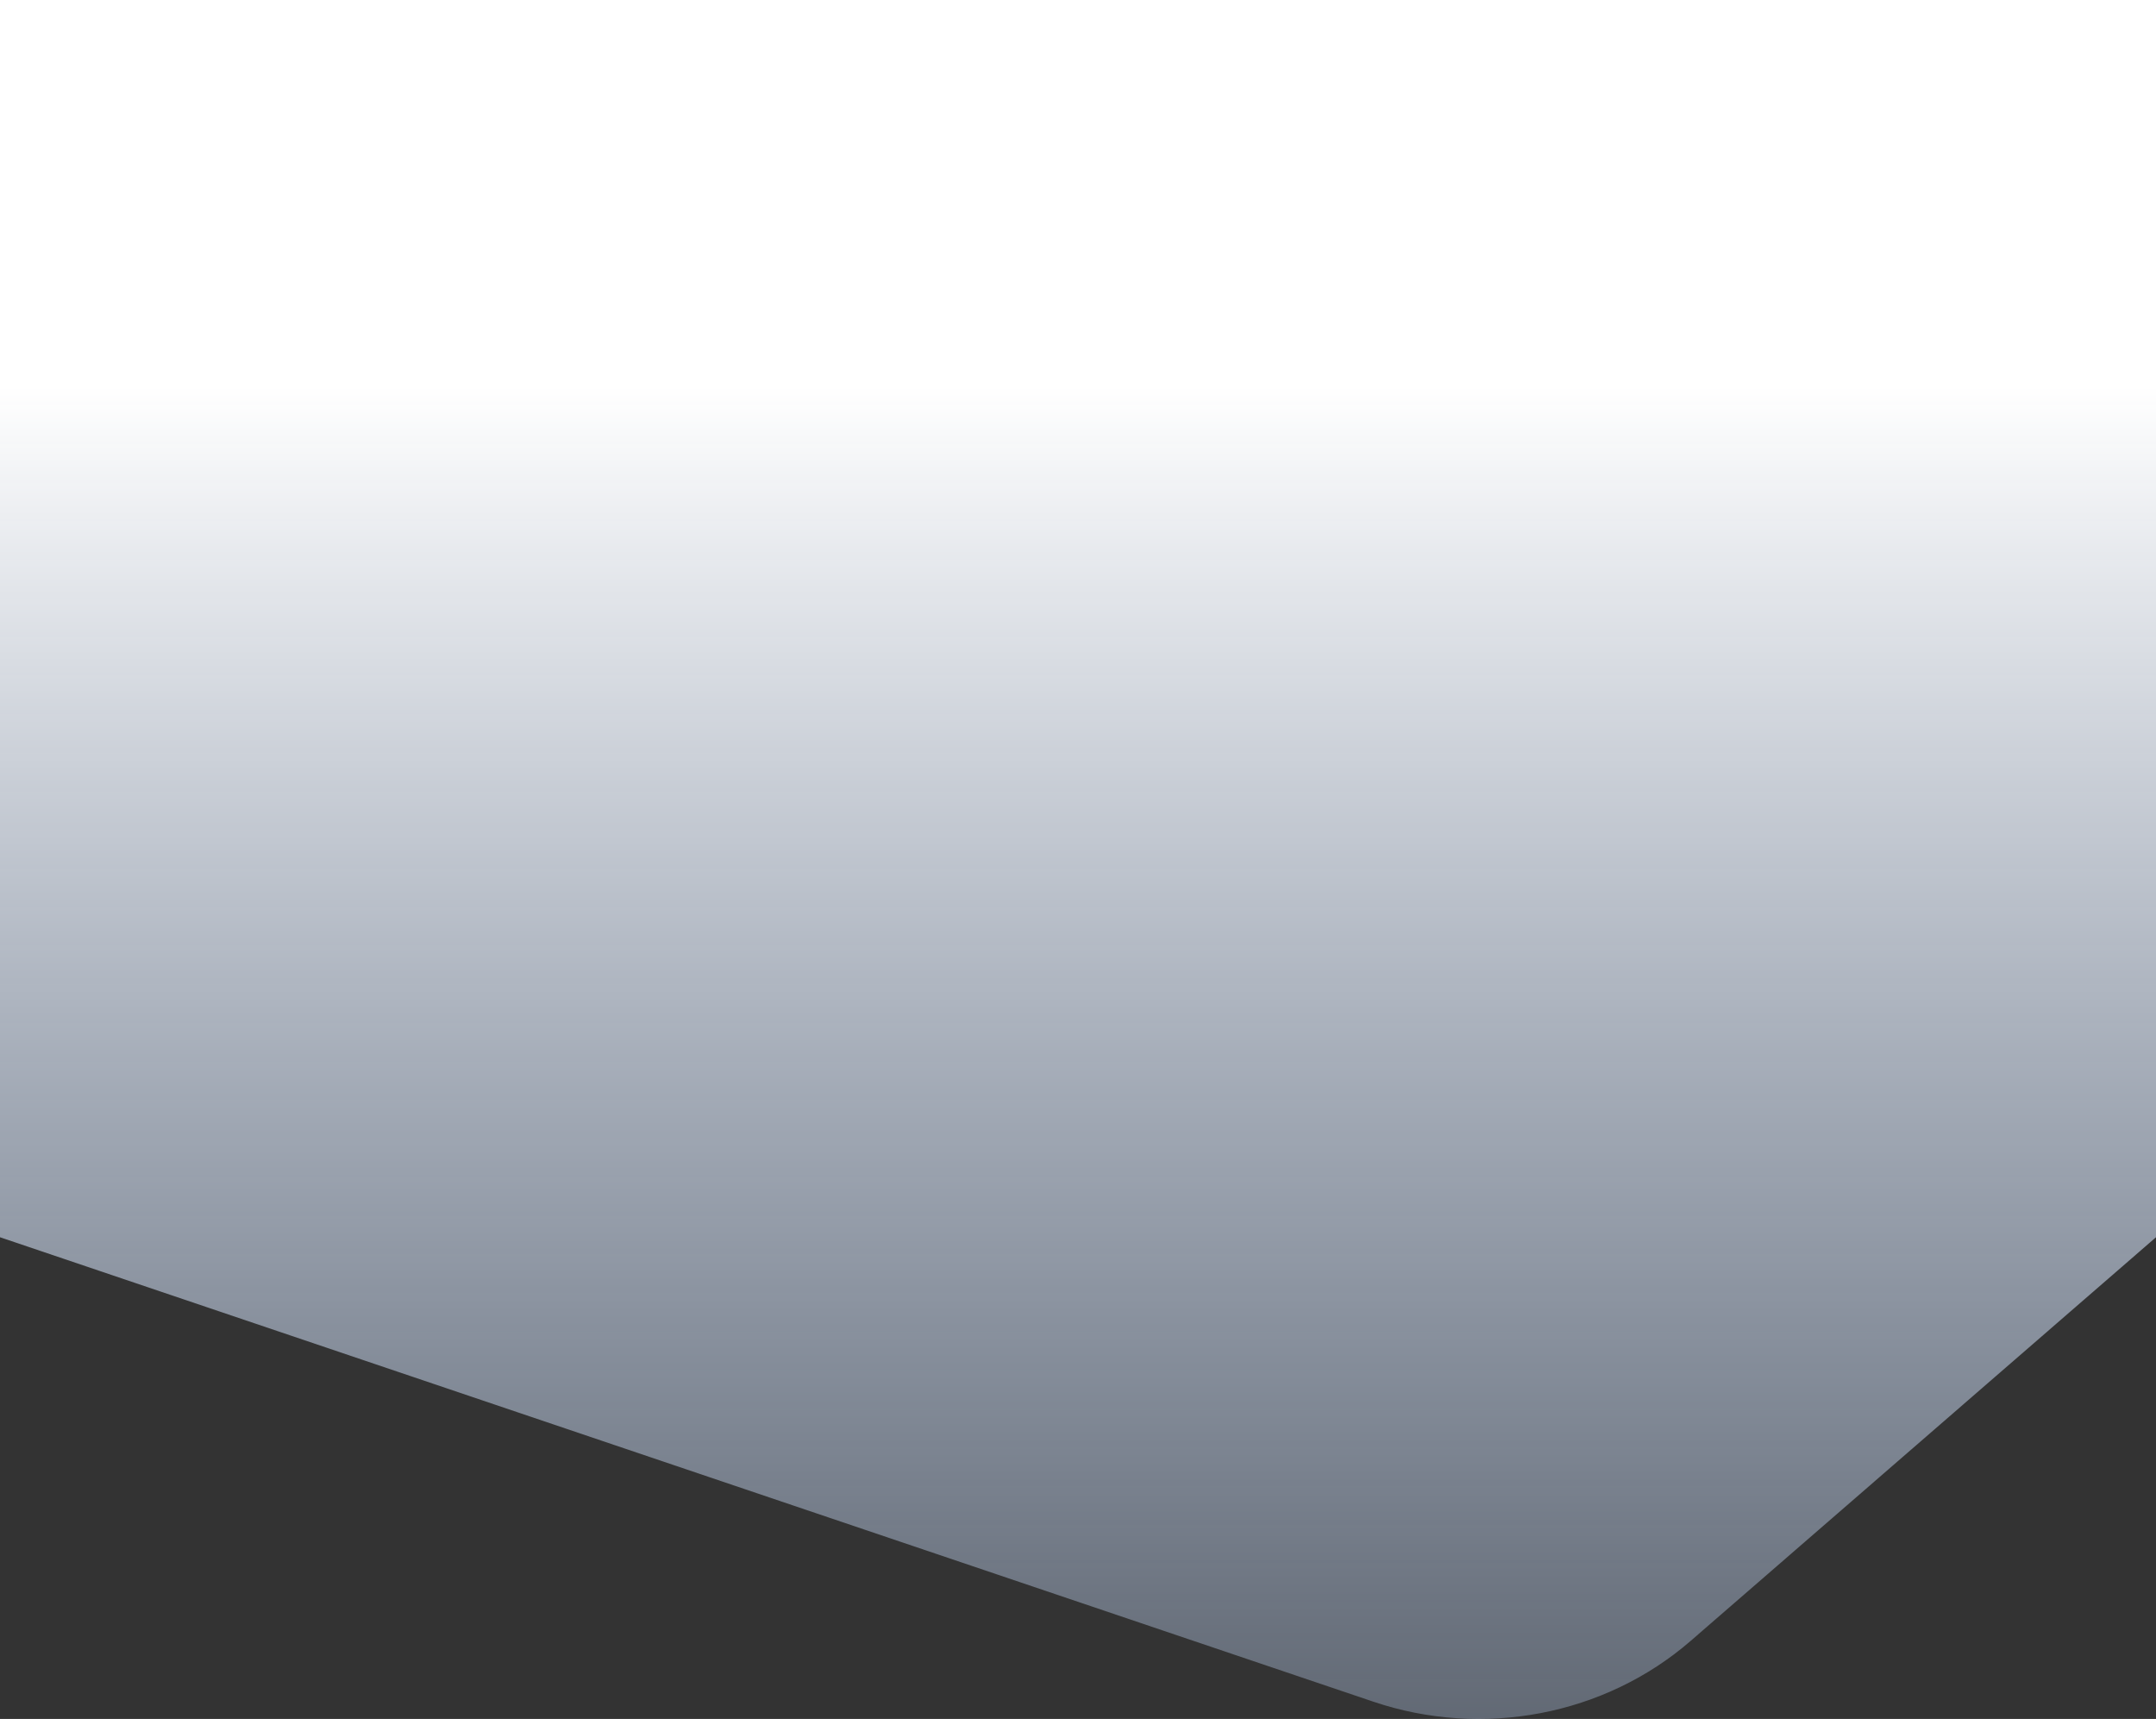 <svg xmlns="http://www.w3.org/2000/svg" xmlns:xlink="http://www.w3.org/1999/xlink" width="1950.491" height="1554.9" viewBox="0 0 1950.491 1554.9">
  <rect x="0" y="0" width="1950.491" height="1554.9" fill="#333333" stroke="none"/>
  <defs>
    <linearGradient id="linear-gradient" x1="0.5" y1="0.218" x2="0.5" y2="1.02" gradientUnits="objectBoundingBox">
      <stop offset="0" stop-color="#fff"/>
      <stop offset="1" stop-color="#c4dbff" stop-opacity="0.302"/>
    </linearGradient>
  </defs>
  <path id="Path_272" data-name="Path 272" d="M0,619.154l1242.35,420.09c99.091,33.506,209.558,12.344,287.232-55.025l420.909-365.065V-500H0Z" transform="translate(0 500.002)" fill="url(#linear-gradient)"/>
</svg>
